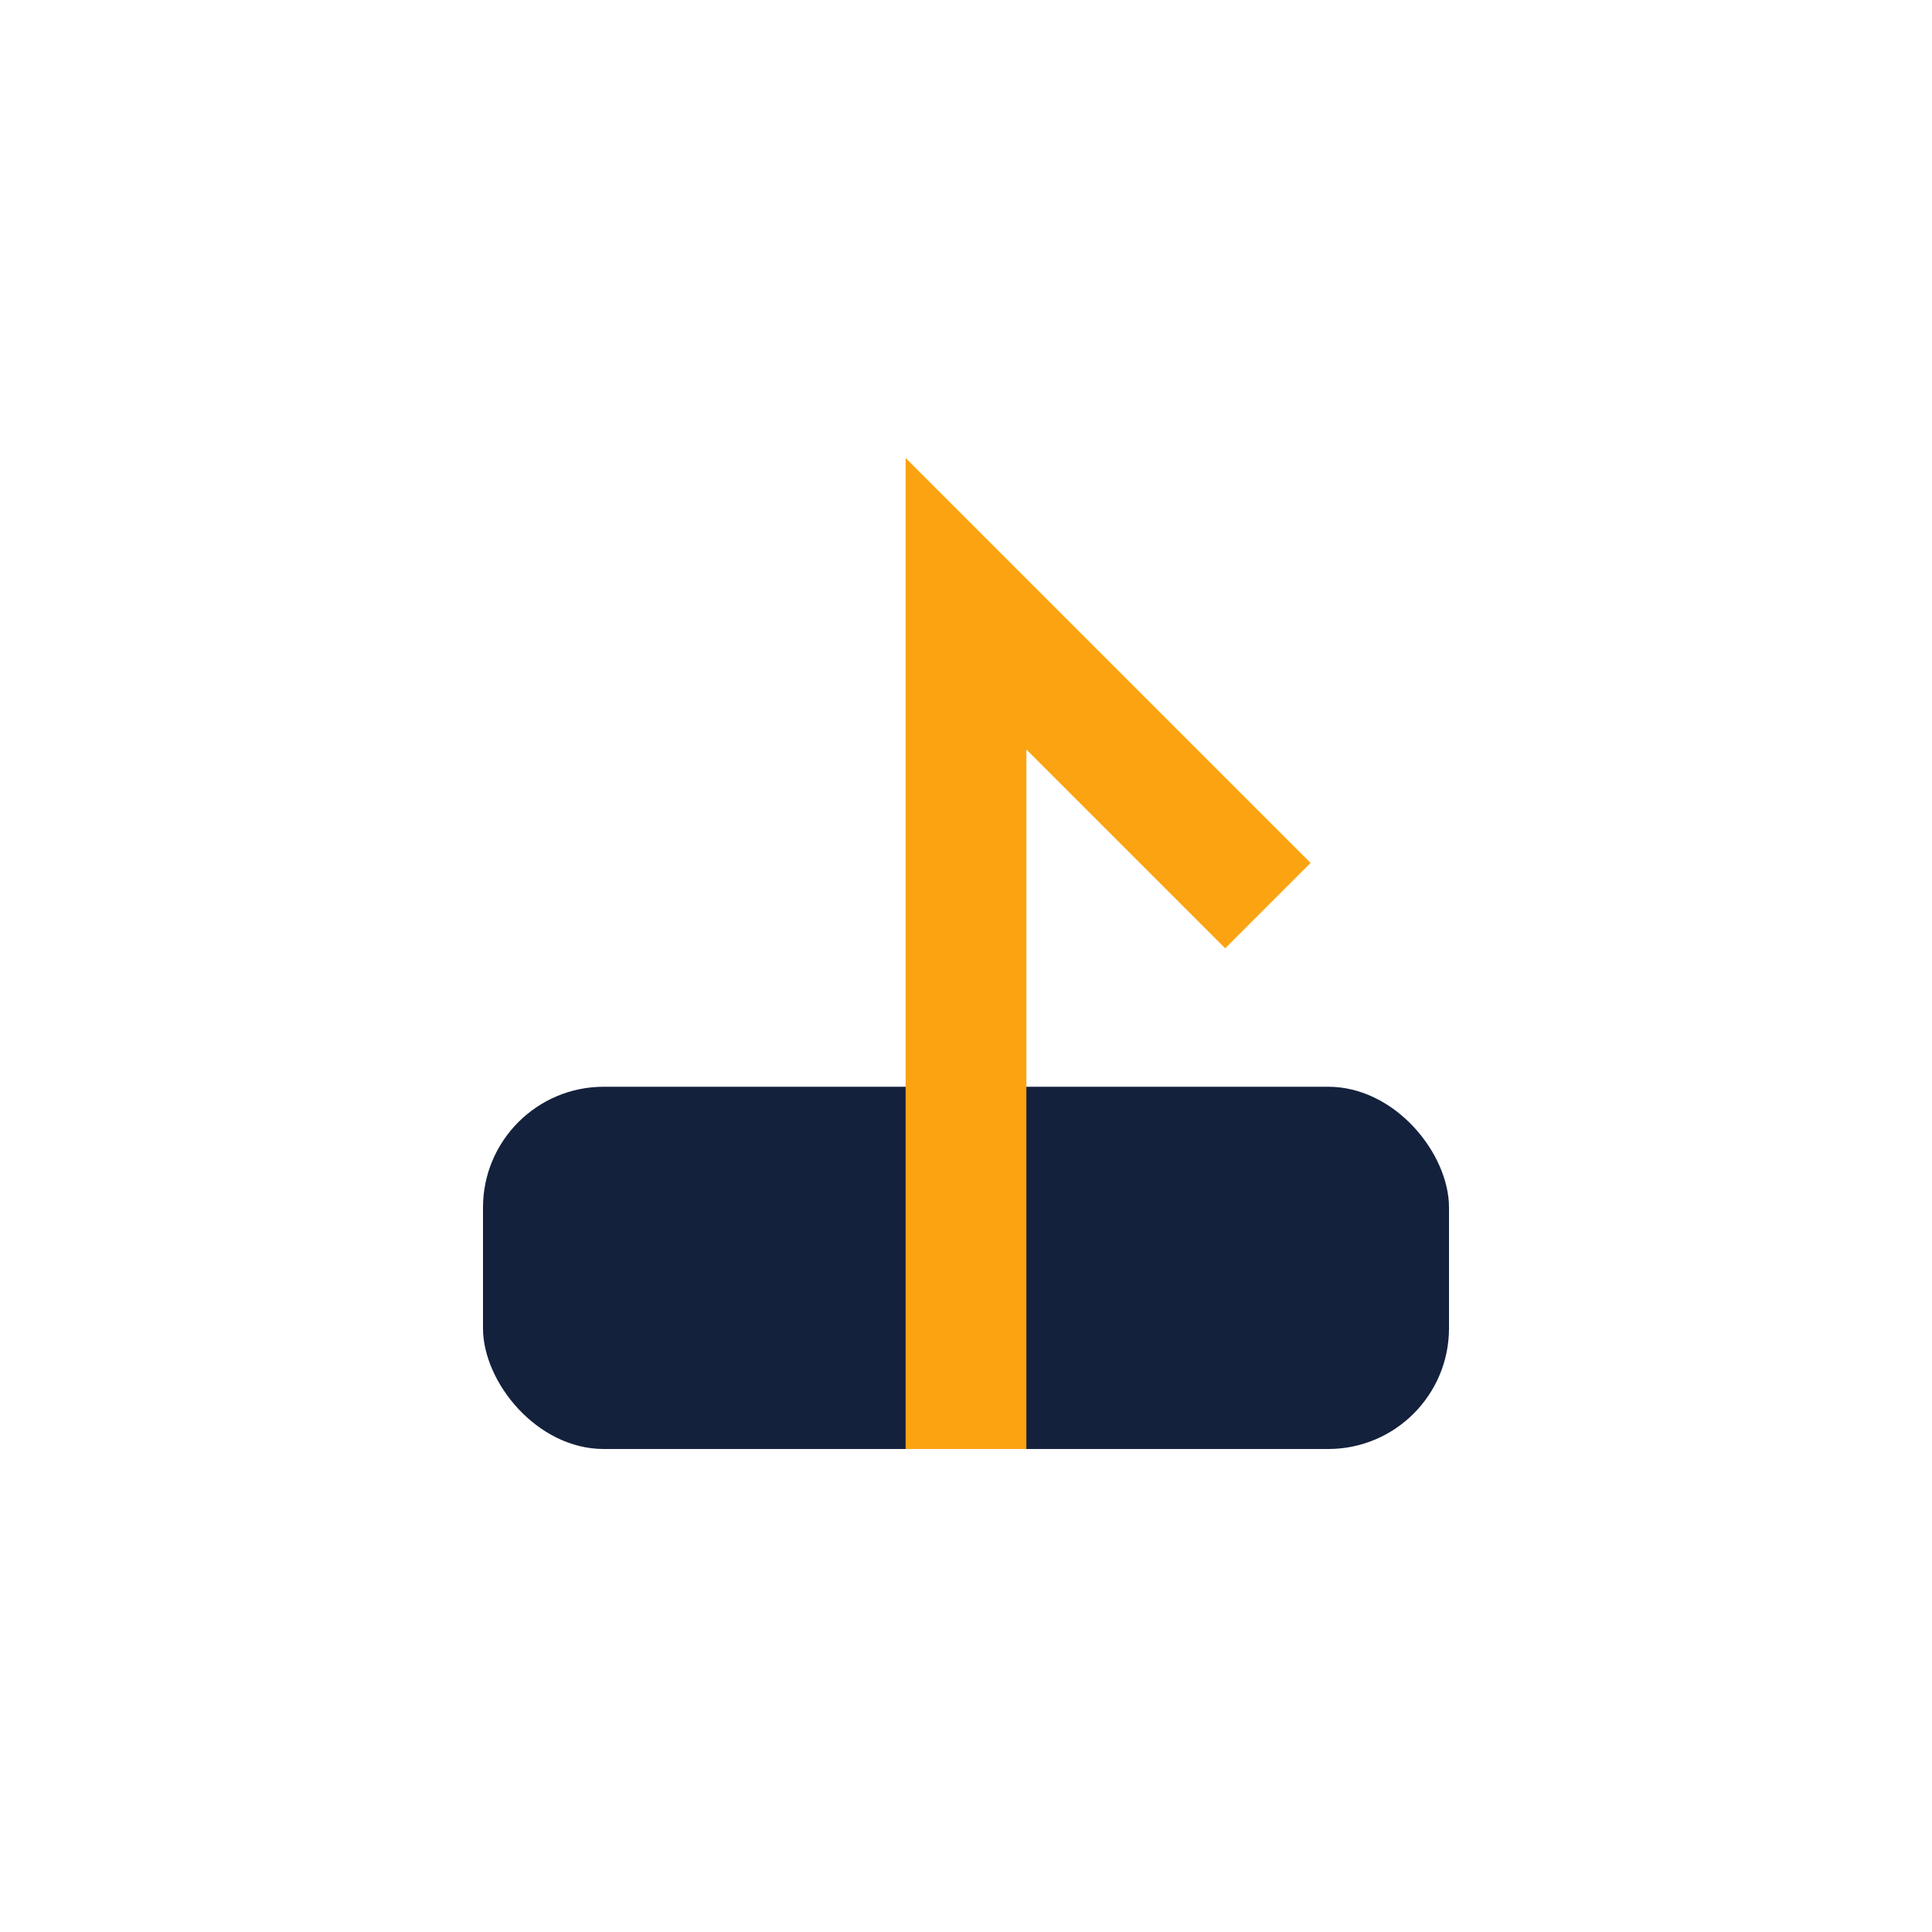 <?xml version="1.0" encoding="UTF-8"?>
<svg xmlns="http://www.w3.org/2000/svg" width="32" height="32" viewBox="0 0 32 32"><rect x="8" y="18" width="16" height="6" rx="2" fill="#14213D"/><path d="M16 24V10l5 5" stroke="#FCA311" stroke-width="2" fill="none"/></svg>